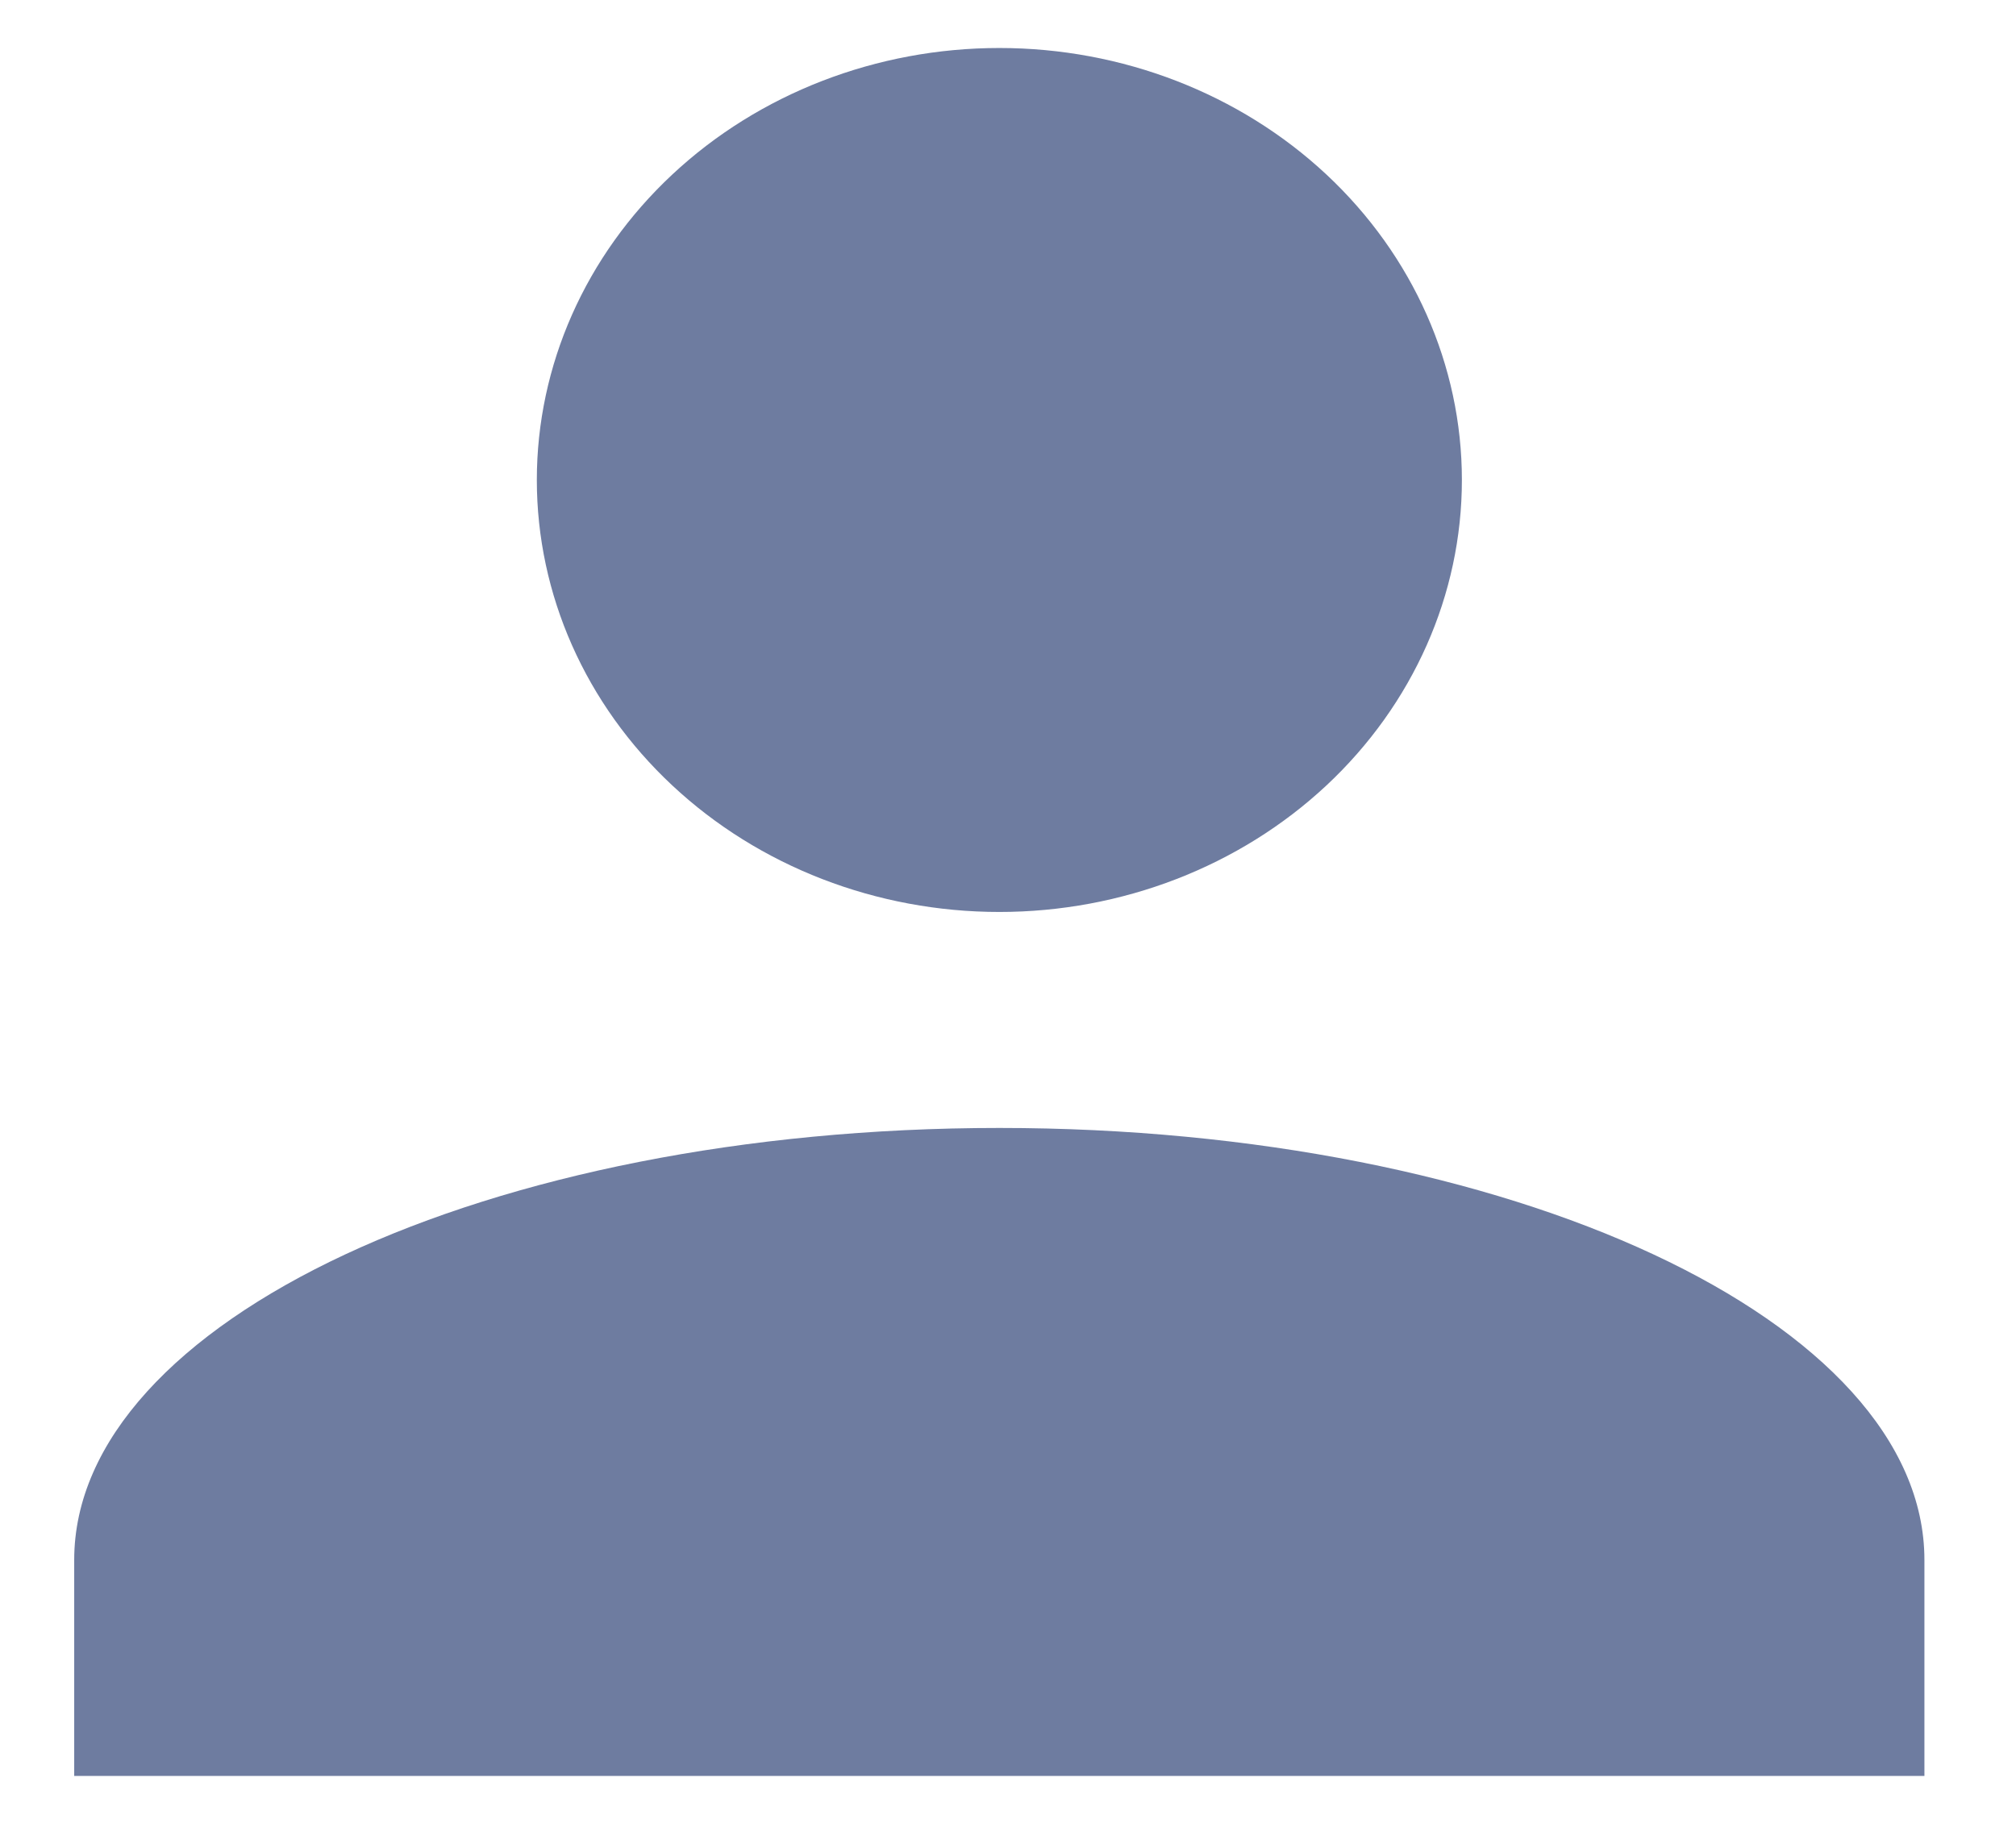 <svg width="21" height="19" viewBox="0 0 21 19" fill="none" xmlns="http://www.w3.org/2000/svg">
<path d="M10.41 0.5C11.688 0.5 12.913 0.974 13.817 1.818C14.72 2.662 15.228 3.807 15.228 5C15.228 6.193 14.72 7.338 13.817 8.182C12.913 9.026 11.688 9.5 10.41 9.5C9.132 9.5 7.906 9.026 7.003 8.182C6.099 7.338 5.592 6.193 5.592 5C5.592 3.807 6.099 2.662 7.003 1.818C7.906 0.974 9.132 0.5 10.41 0.5ZM10.41 11.75C15.734 11.75 20.046 13.764 20.046 16.25V18.5H0.773V16.25C0.773 13.764 5.086 11.75 10.41 11.75Z" fill="#6E7CA0"/>
</svg>
